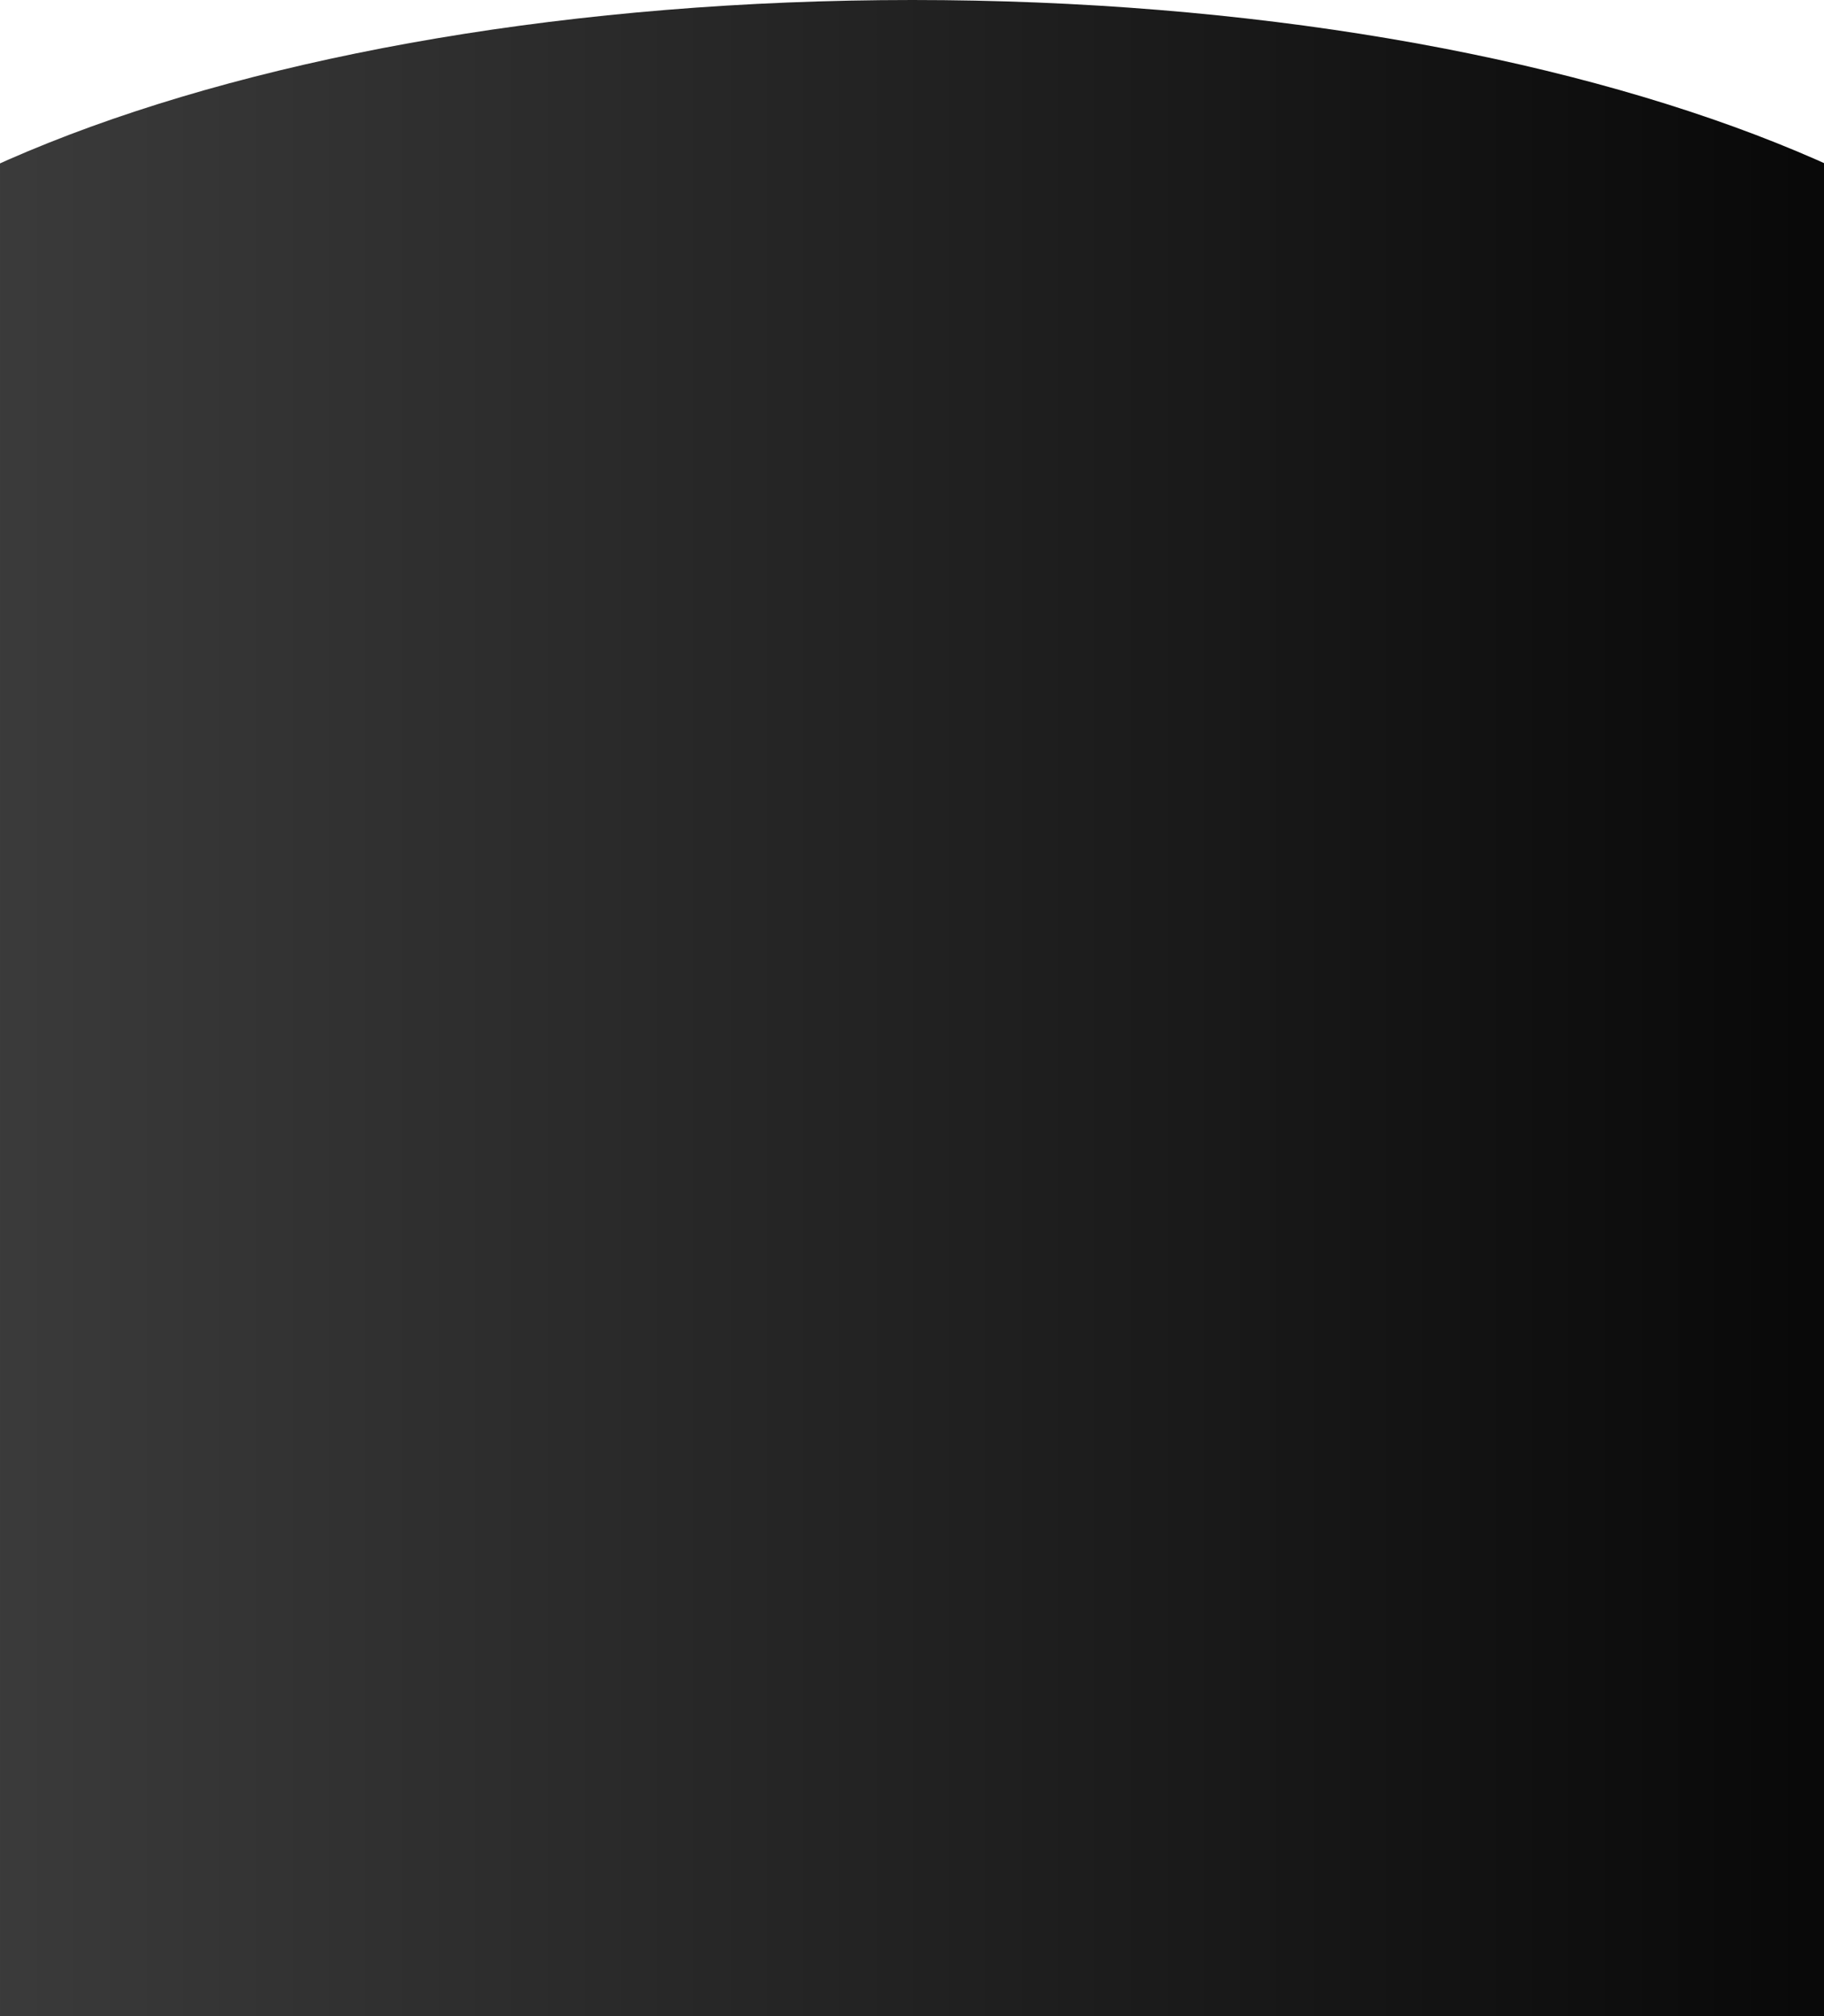 <?xml version="1.0" encoding="UTF-8"?> <svg xmlns="http://www.w3.org/2000/svg" width="1440" height="1591" viewBox="0 0 1440 1591" fill="none"> <path d="M1684.8 384.952C1684.8 532.125 1759.87 1284.04 1455.79 1591C1314.79 1591 884.212 1591 720.273 1591C509.094 1591 222.76 1591 -49.747 1591C-291.598 1283.89 -244.252 513.271 -244.252 384.952C-244.252 172.349 187.581 0 720.273 0C1252.96 0 1684.8 172.349 1684.8 384.952Z" fill="url(#paint0_linear)"></path> <defs> <linearGradient id="paint0_linear" x1="-244.252" y1="384.951" x2="1684.8" y2="384.951" gradientUnits="userSpaceOnUse"> <stop stop-color="#434343"></stop> <stop offset="1"></stop> </linearGradient> </defs> </svg> 